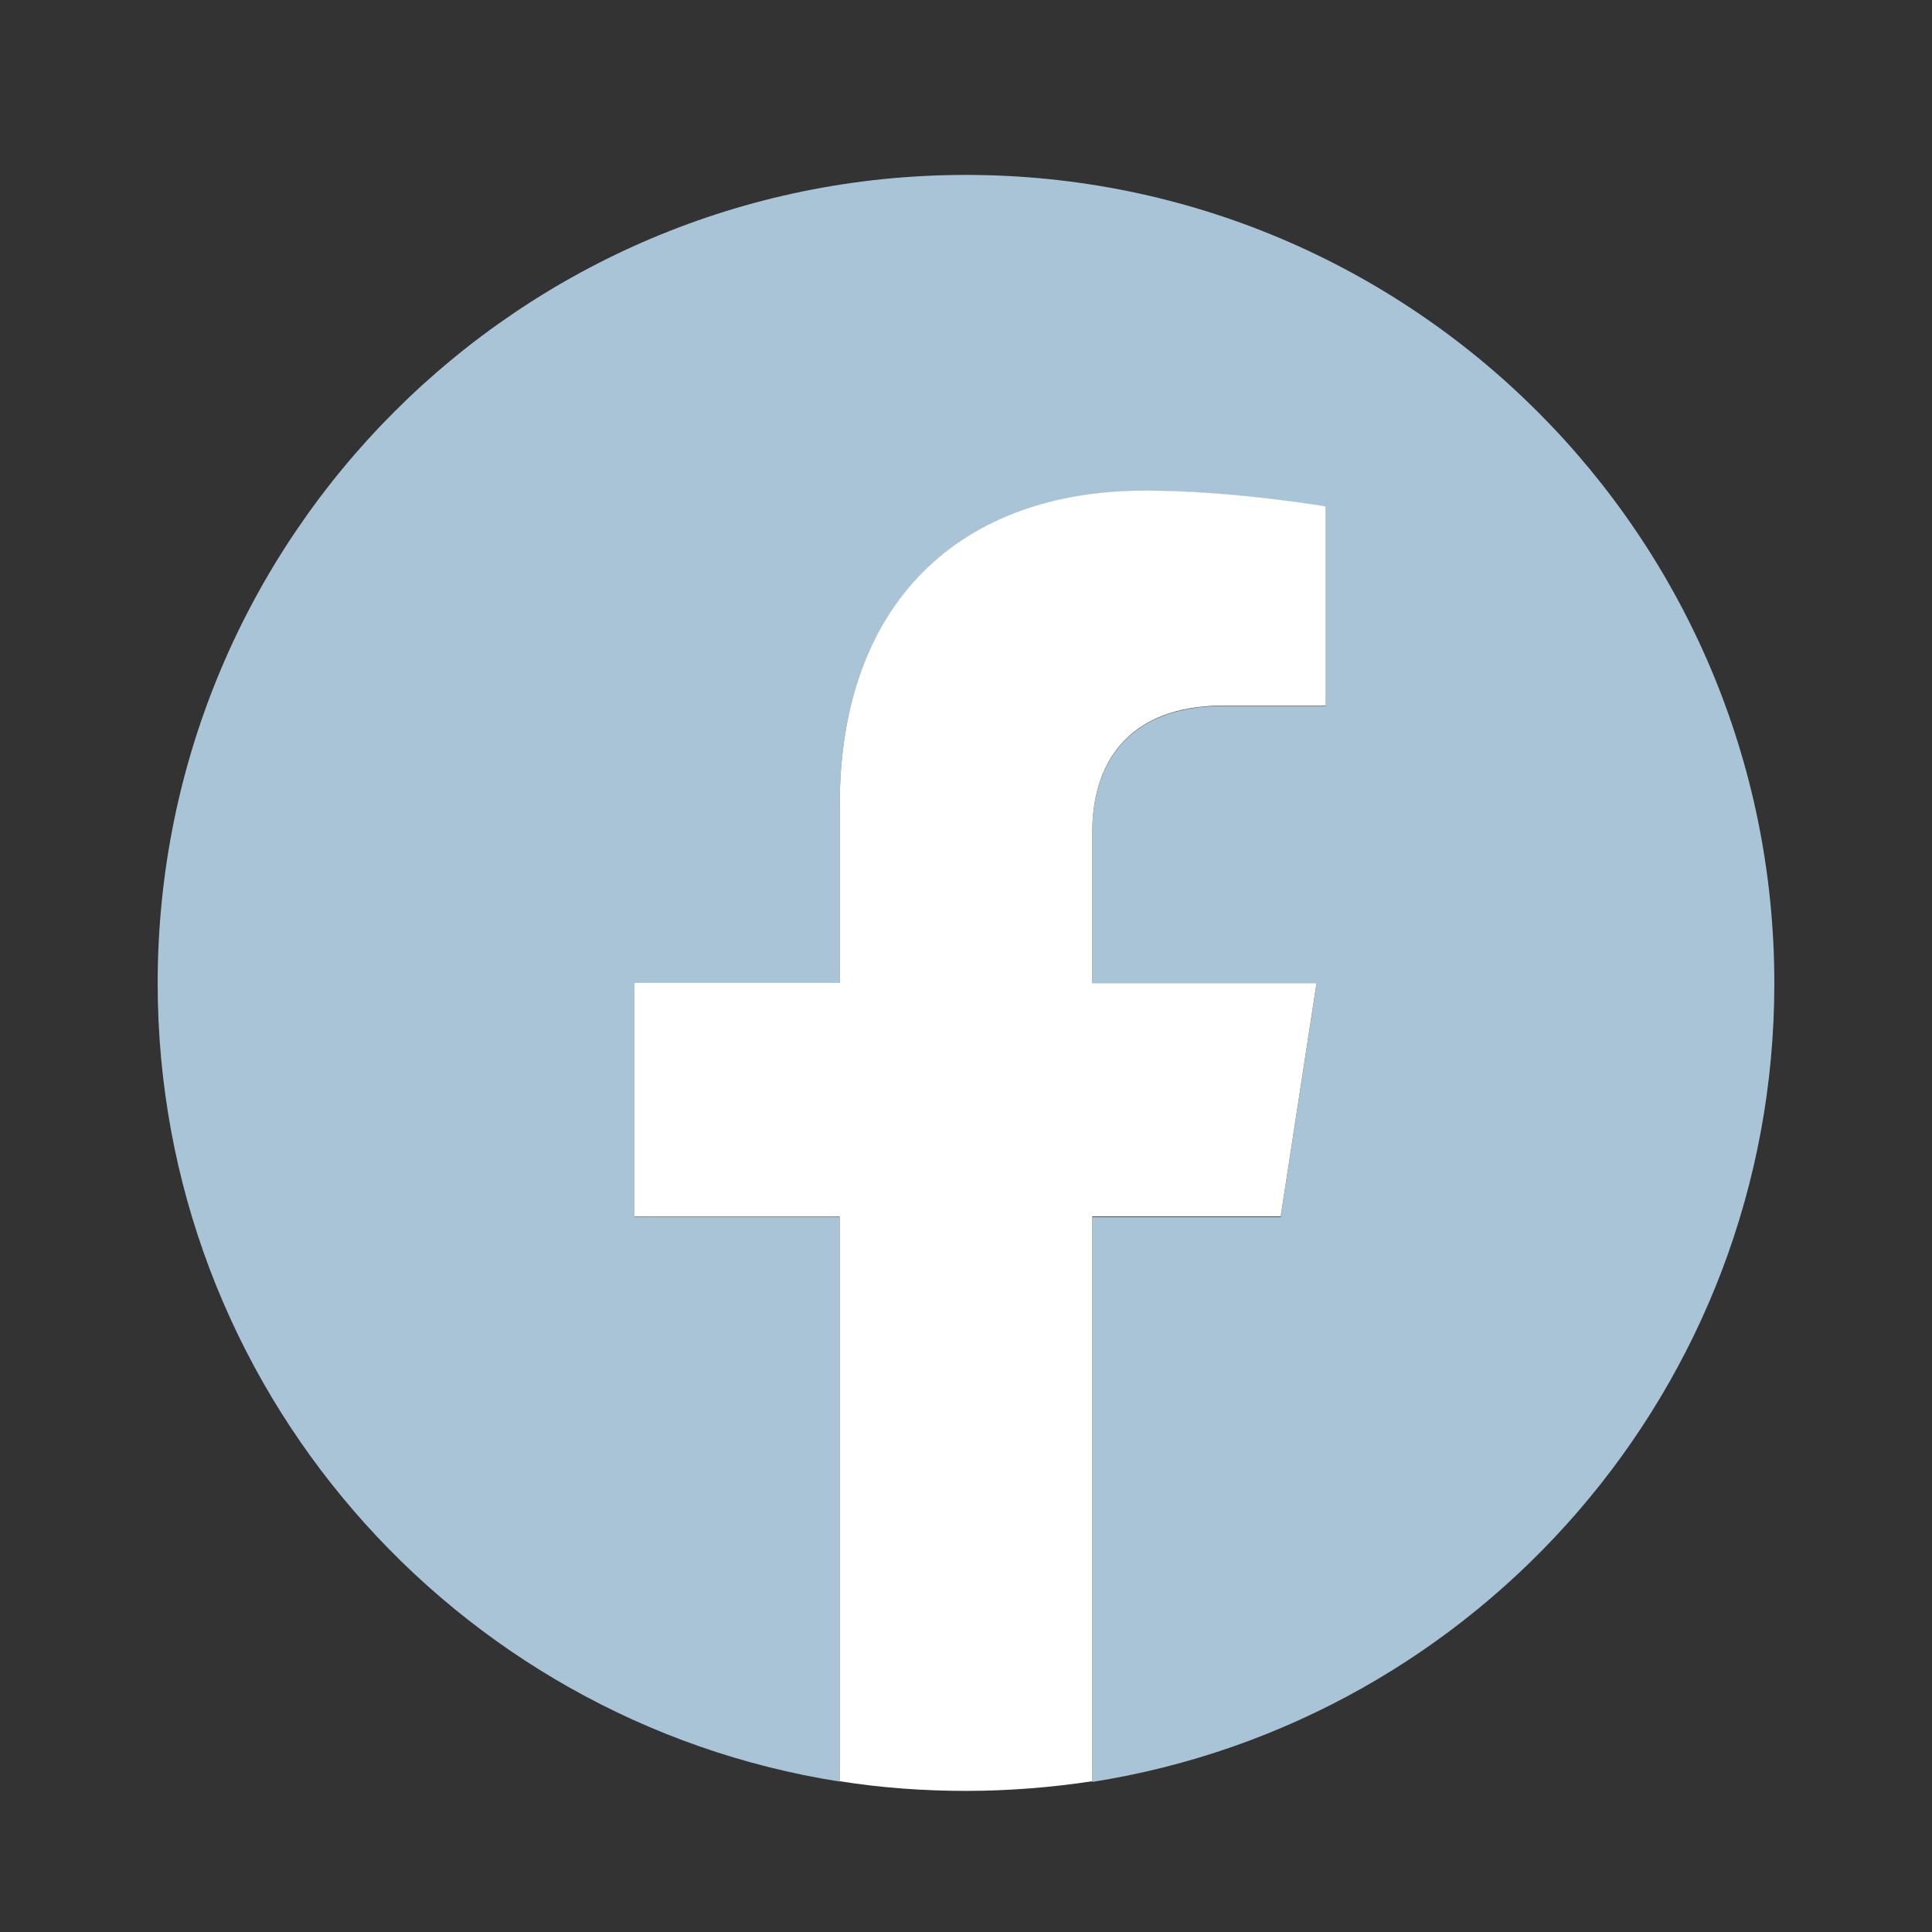 <?xml version="1.0" encoding="UTF-8"?>
<svg id="b" data-name="レイヤー 2" xmlns="http://www.w3.org/2000/svg" xmlns:xlink="http://www.w3.org/1999/xlink" viewBox="0 0 56 56">
  <rect x="0" y="0" width="56" height="56" fill="#333333" stroke="none"/>
  <defs>
    <clipPath id="d">
      <rect width="56" height="56" fill="none" stroke-width="0"/>
    </clipPath>
  </defs>
  <g id="c" data-name="文字">
    <g clip-path="url(#d)">
      <g>
        <path d="M51.43,28.5c0-12.94-10.49-23.43-23.43-23.43S4.57,15.56,4.57,28.5c0,11.69,8.57,21.38,19.77,23.14v-16.37h-5.95v-6.77h5.95v-5.16c0-5.87,3.5-9.11,8.85-9.11,2.56,0,5.24.46,5.24.46v5.77h-2.95c-2.91,0-3.82,1.81-3.82,3.66v4.39h6.5l-1.04,6.77h-5.46v16.37c11.2-1.76,19.77-11.45,19.77-23.14Z" fill="#a9c3d7" stroke-width="0"/>
        <path d="M37.12,35.27l1.04-6.77h-6.5v-4.39c0-1.85.91-3.66,3.82-3.66h2.95v-5.77s-2.68-.46-5.24-.46c-5.35,0-8.85,3.24-8.85,9.11v5.16h-5.95v6.77h5.95v16.37c1.19.19,2.42.28,3.66.28s2.47-.1,3.66-.28v-16.37h5.46Z" fill="#fff" stroke-width="0"/>
      </g>
    </g>
  </g>
</svg>